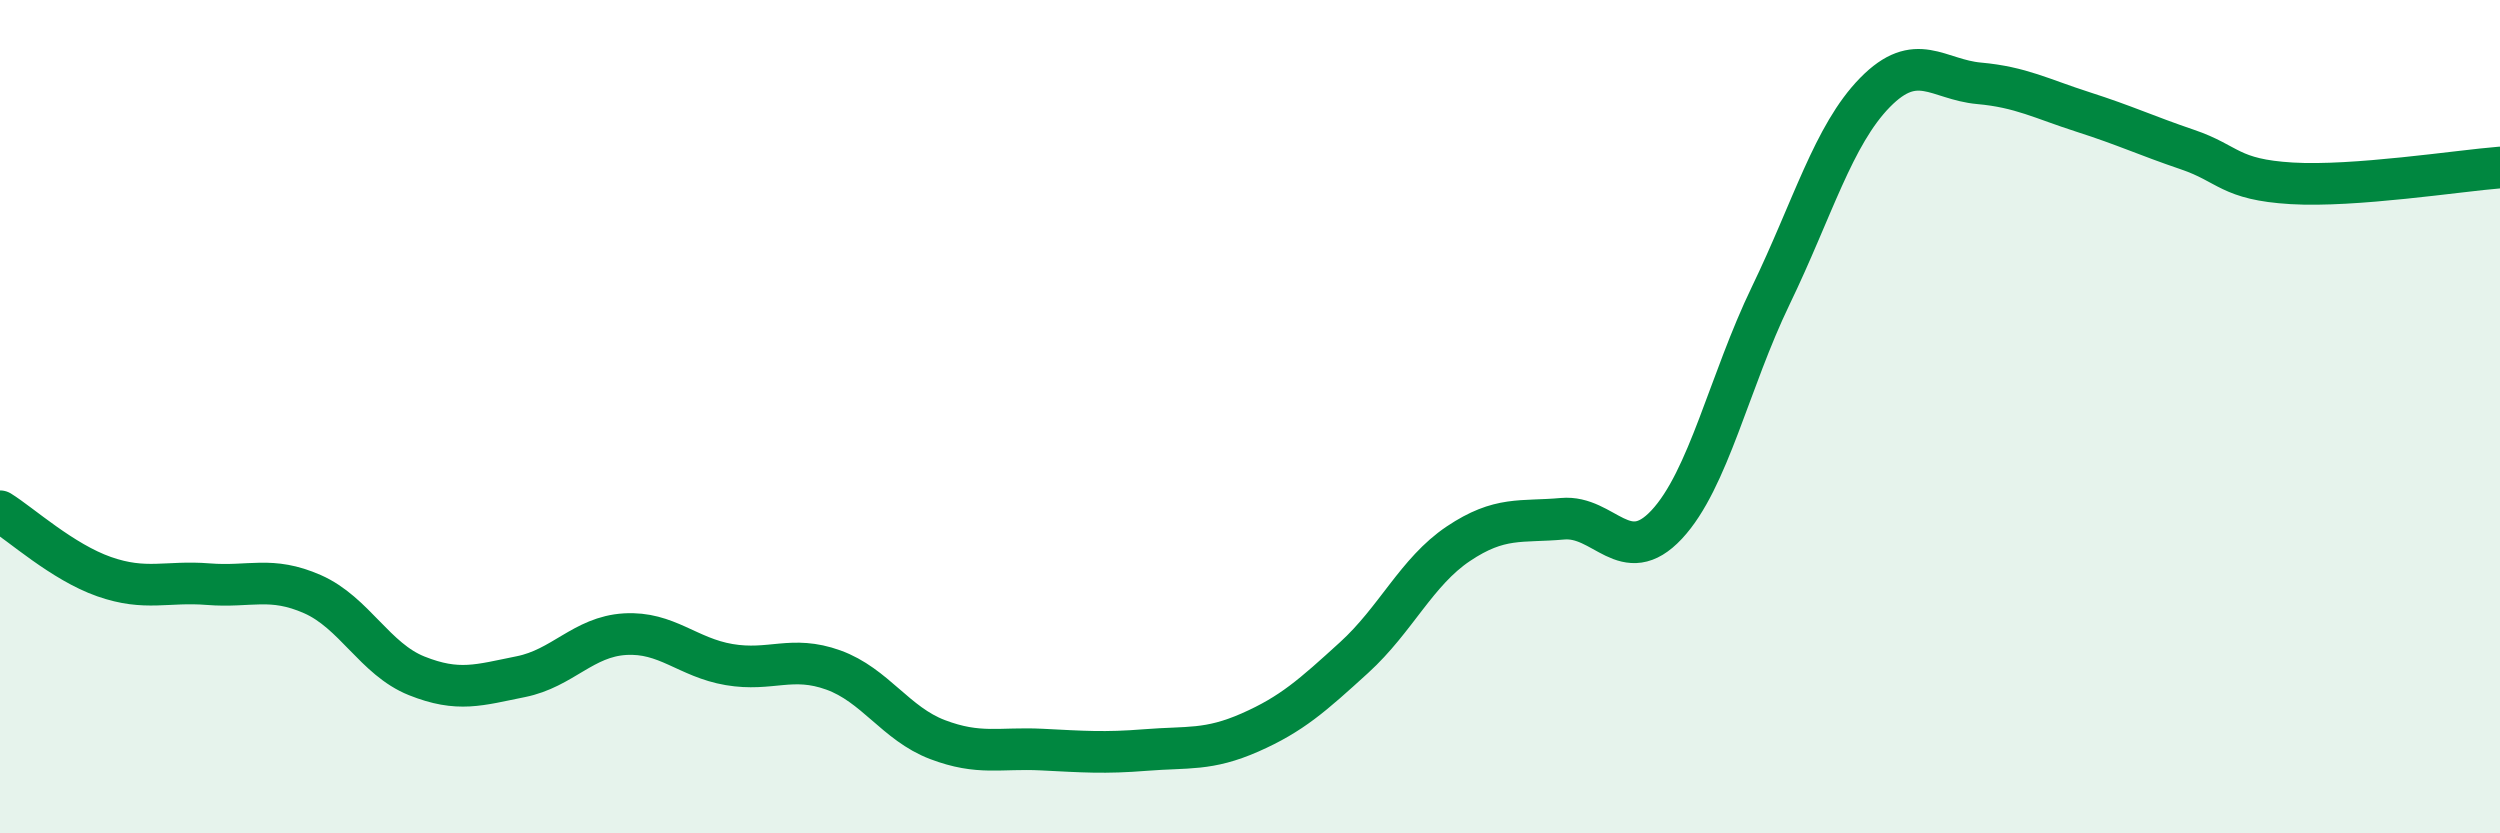 
    <svg width="60" height="20" viewBox="0 0 60 20" xmlns="http://www.w3.org/2000/svg">
      <path
        d="M 0,12.27 C 0.5,12.58 1.5,13.49 2.5,13.84 C 3.5,14.19 4,13.94 5,14.02 C 6,14.1 6.5,13.82 7.5,14.26 C 8.5,14.7 9,15.82 10,16.22 C 11,16.62 11.5,16.44 12.5,16.24 C 13.5,16.04 14,15.28 15,15.22 C 16,15.16 16.5,15.78 17.5,15.95 C 18.5,16.12 19,15.72 20,16.08 C 21,16.44 21.5,17.37 22.5,17.75 C 23.5,18.13 24,17.94 25,17.99 C 26,18.04 26.5,18.08 27.5,18 C 28.5,17.92 29,18.02 30,17.58 C 31,17.14 31.5,16.69 32.5,15.78 C 33.5,14.87 34,13.72 35,13.05 C 36,12.38 36.5,12.54 37.5,12.45 C 38.5,12.36 39,13.66 40,12.59 C 41,11.52 41.5,9.16 42.5,7.09 C 43.5,5.02 44,3.24 45,2.22 C 46,1.2 46.5,1.91 47.5,2 C 48.5,2.09 49,2.37 50,2.69 C 51,3.01 51.5,3.25 52.5,3.59 C 53.5,3.93 53.5,4.31 55,4.4 C 56.5,4.49 59,4.1 60,4.02L60 20L0 20Z"
        fill="#008740"
        opacity="0.1"
        stroke-linecap="round"
        stroke-linejoin="round"
      />
      <path
        d="M 0,12.27 C 0.5,12.58 1.5,13.49 2.5,13.84 C 3.5,14.19 4,13.94 5,14.02 C 6,14.1 6.5,13.82 7.5,14.26 C 8.5,14.7 9,15.82 10,16.22 C 11,16.62 11.5,16.44 12.5,16.24 C 13.5,16.04 14,15.28 15,15.22 C 16,15.16 16.5,15.78 17.5,15.95 C 18.5,16.12 19,15.72 20,16.08 C 21,16.44 21.5,17.37 22.5,17.75 C 23.5,18.13 24,17.94 25,17.99 C 26,18.04 26.5,18.08 27.5,18 C 28.5,17.92 29,18.02 30,17.58 C 31,17.14 31.5,16.69 32.5,15.78 C 33.5,14.87 34,13.72 35,13.05 C 36,12.38 36.5,12.54 37.5,12.45 C 38.5,12.36 39,13.66 40,12.59 C 41,11.52 41.5,9.16 42.5,7.09 C 43.5,5.02 44,3.24 45,2.22 C 46,1.2 46.5,1.91 47.5,2 C 48.5,2.09 49,2.37 50,2.69 C 51,3.01 51.5,3.25 52.5,3.59 C 53.5,3.93 53.5,4.31 55,4.4 C 56.5,4.49 59,4.1 60,4.02"
        stroke="#008740"
        stroke-width="1"
        fill="none"
        stroke-linecap="round"
        stroke-linejoin="round"
      />
    </svg>
  